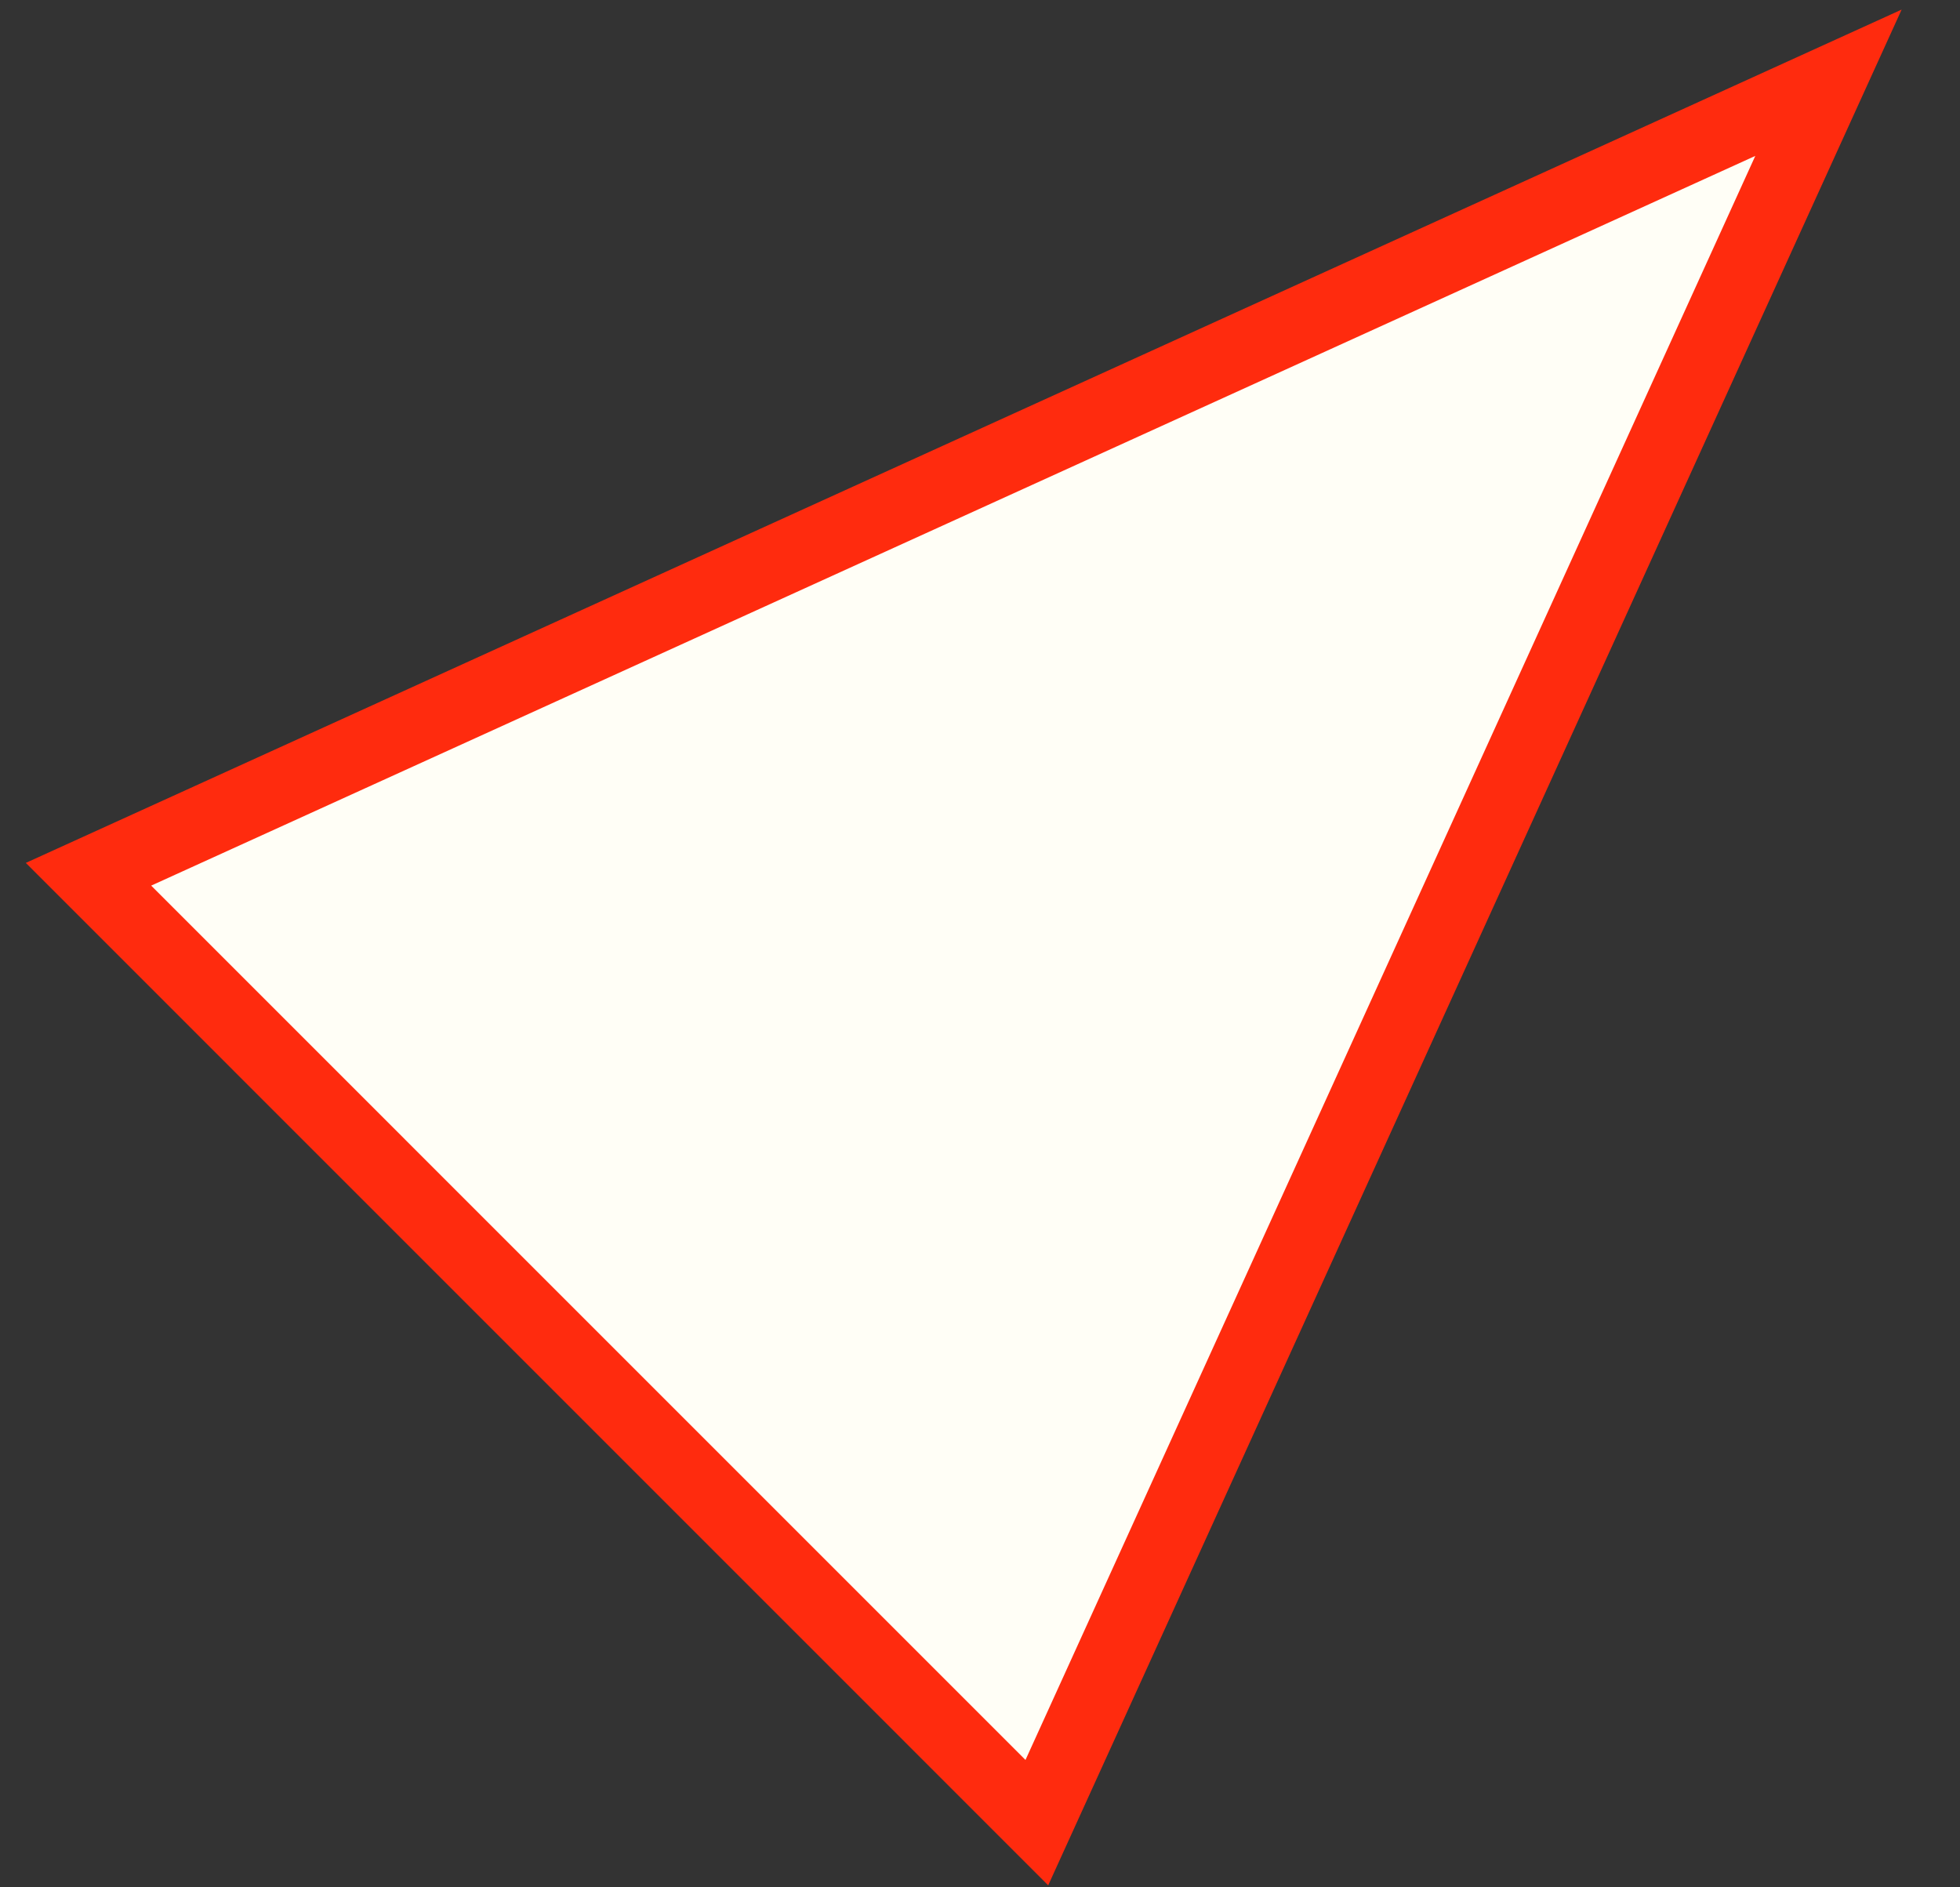 <?xml version="1.0" encoding="UTF-8"?> <svg xmlns="http://www.w3.org/2000/svg" width="27" height="26" viewBox="0 0 27 26" fill="none"><rect x="0" y="0" width="27" height="26" fill="#333333" stroke="none"/> <path d="M1.219 12.044L25.188 1.14L14.283 25.109L1.219 12.044Z" fill="#FFFEF6" stroke="#FF2B0E"></path> </svg> 